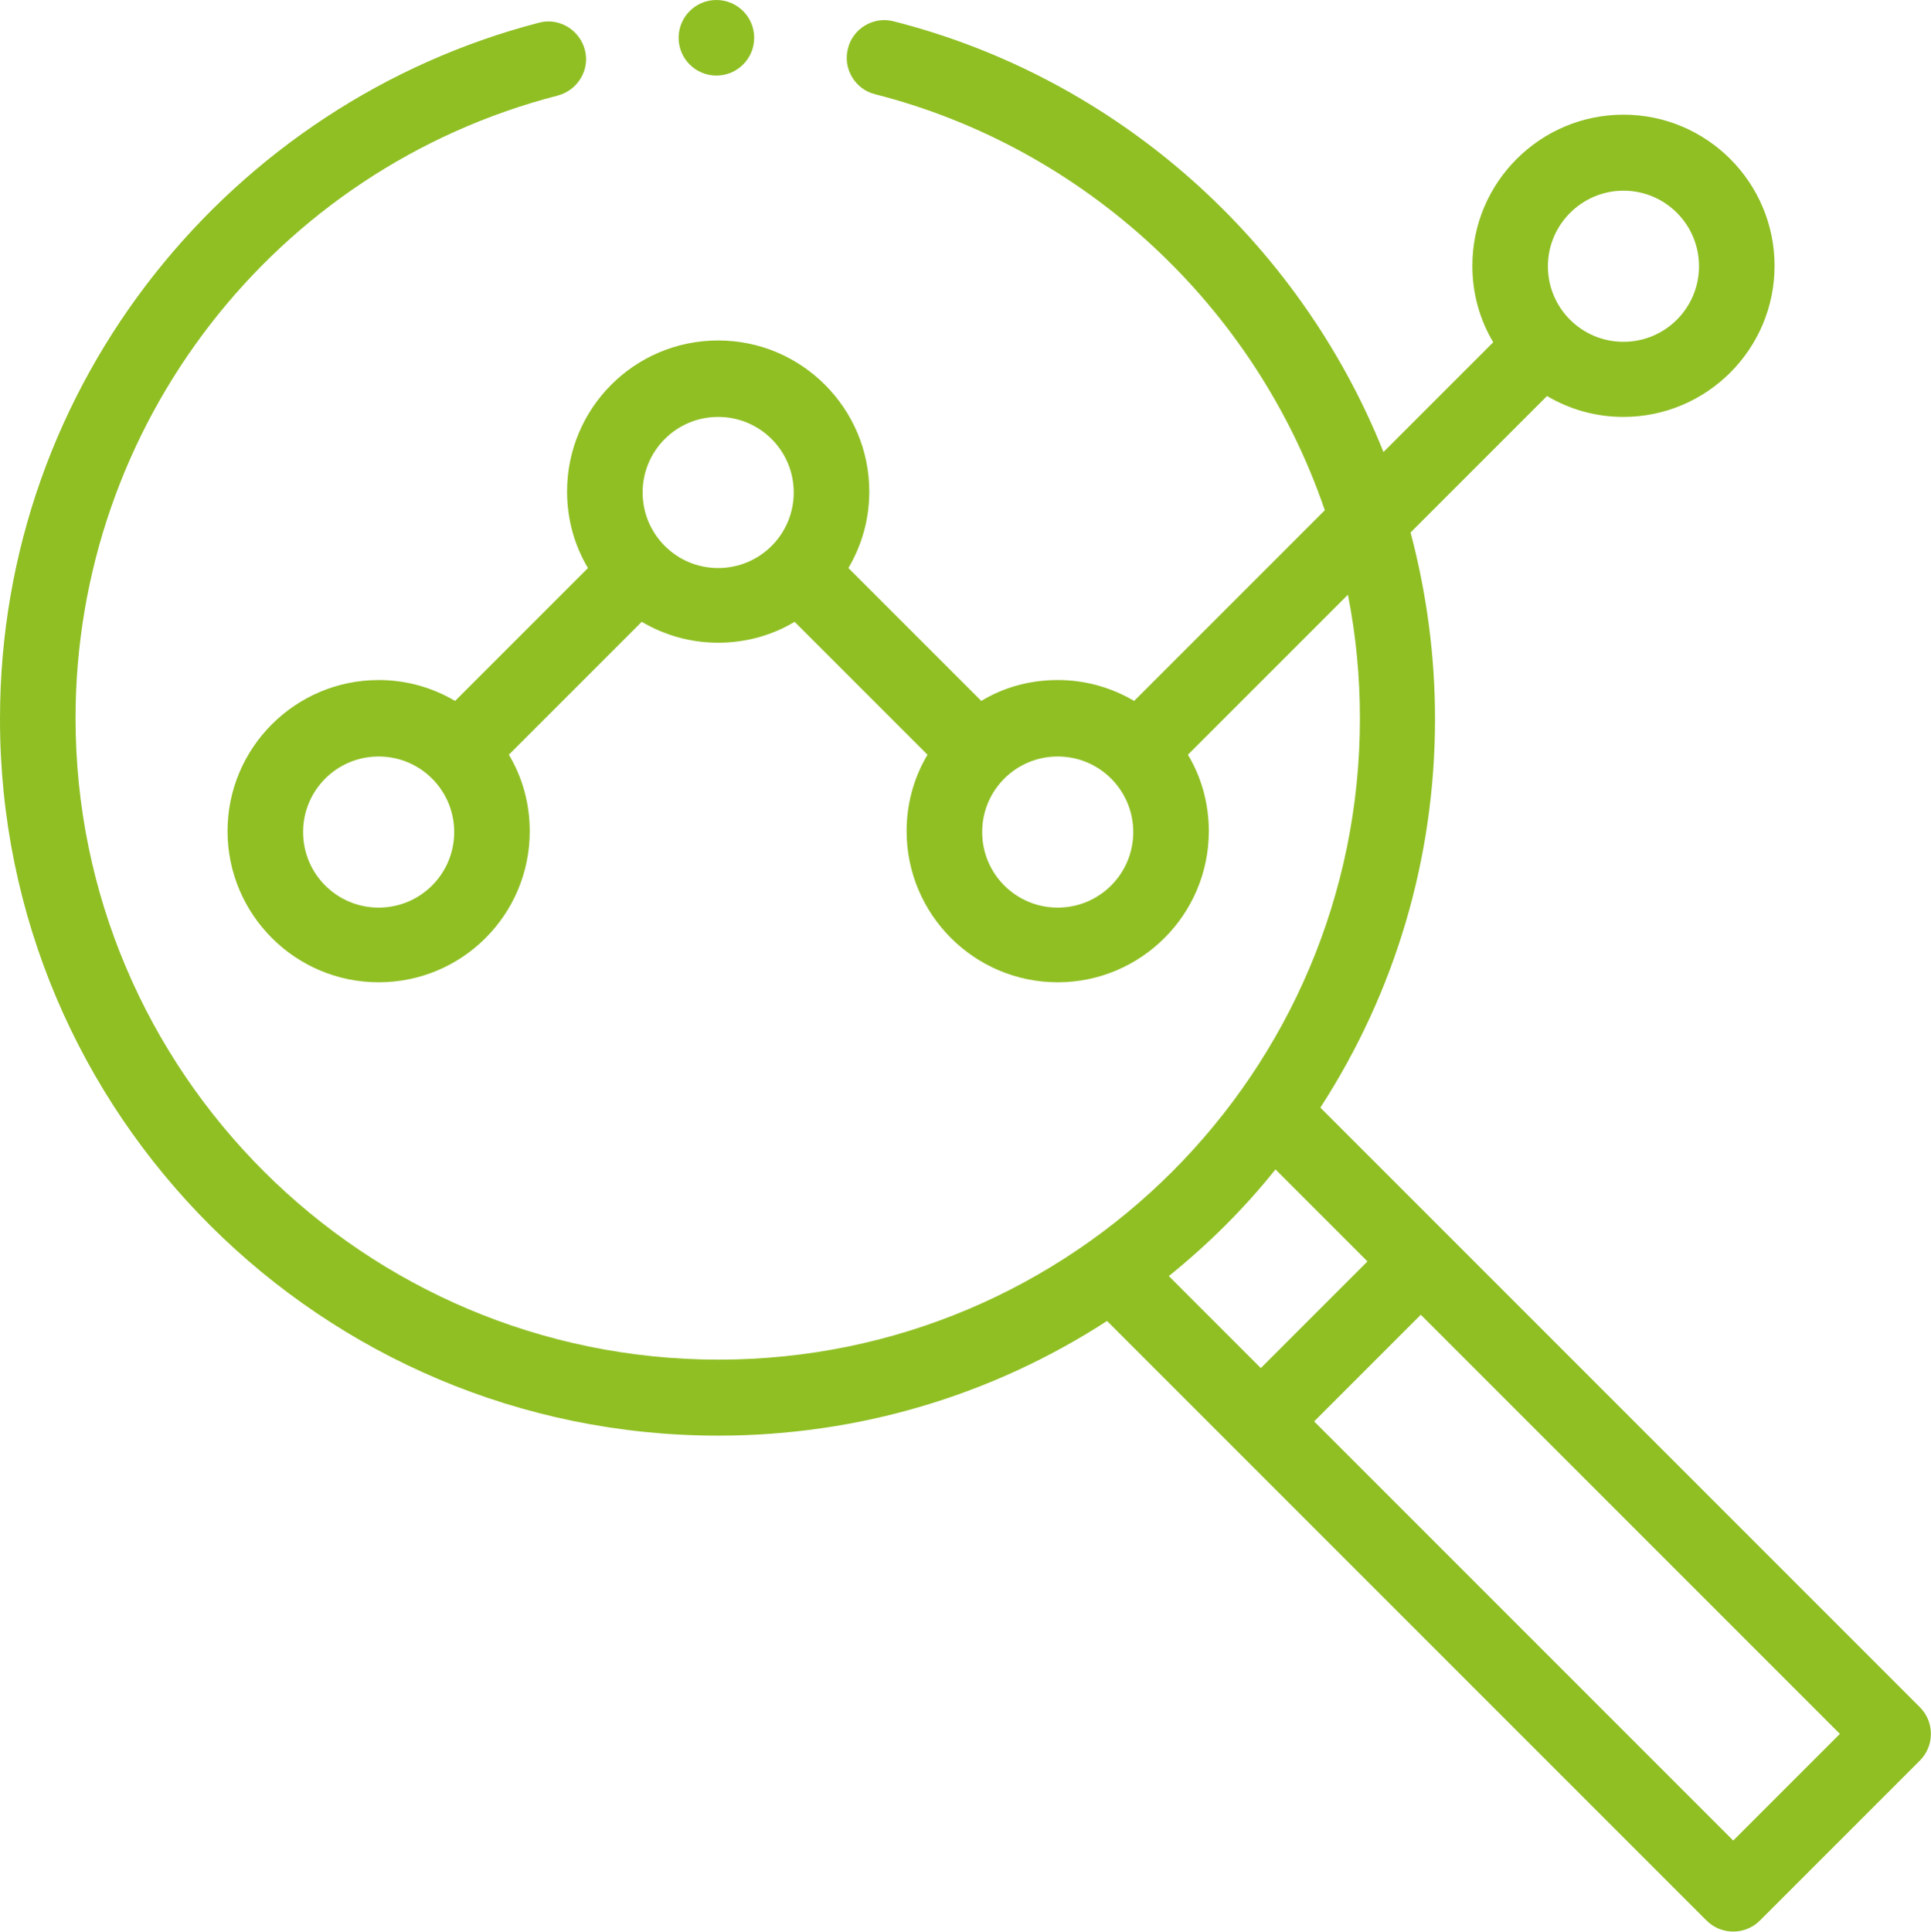<?xml version="1.0" encoding="UTF-8"?> <!-- Generator: Adobe Illustrator 24.0.1, SVG Export Plug-In . SVG Version: 6.00 Build 0) --> <svg xmlns="http://www.w3.org/2000/svg" xmlns:xlink="http://www.w3.org/1999/xlink" id="Calque_1" x="0px" y="0px" viewBox="0 0 434.5 434.6" xml:space="preserve"> <g> <path fill="#90BF24" d="M169.7,8.5c0,4.7-3.8,8.5-8.5,8.5s-8.5-3.8-8.5-8.5s3.8-8.5,8.5-8.5S169.7,3.8,169.7,8.5z"></path> <path fill="#90BF24" d="M161.6,323c31.3,0,61.4-8.9,87.5-25.8L384,432.1c3.3,3.3,8.7,3.3,12,0l36-36c3.3-3.3,3.3-8.7,0-12 L297.1,249.2c16.9-26.1,25.8-56.2,25.8-87.5c0-14.2-1.9-28.3-5.5-41.9l30.7-30.7c5.1,3,10.9,4.7,17.2,4.7c18.7,0,34-15.2,34-34 c0-18.7-15.2-34-34-34c-18.7,0-34,15.2-34,34c0,6.3,1.7,12.2,4.7,17.2l-24.7,24.7C292.2,54,251.1,17.5,201.1,4.8 c-4.5-1.2-9.2,1.6-10.3,6.1c-1.2,4.5,1.6,9.2,6.1,10.3c47.1,12,85.5,47.6,101.2,93.6l-42.9,42.9c-5.1-3-10.9-4.7-17.2-4.7 c-6.2,0-12.1,1.6-17.2,4.7l-29.9-29.9c3-5.1,4.7-10.9,4.7-17.2c0-18.7-15.2-34-34-34s-34,15.2-34,34c0,6.3,1.7,12.2,4.7,17.2 l-29.9,29.9c-5.1-3-10.9-4.7-17.2-4.7c-18.7,0-34,15.2-34,34c0,18.7,15.2,34,34,34s34-15.2,34-34c0-6.3-1.7-12.2-4.7-17.2 l29.9-29.9c5.1,3,10.9,4.7,17.2,4.7s12.2-1.7,17.2-4.7l29.9,29.9c-3.1,5.2-4.7,11.1-4.7,17.2c0,18.7,15.2,34,34,34 c18.7,0,34-15.2,34-34c0-6.3-1.7-12.2-4.7-17.2l36-36c1.8,9.1,2.7,18.4,2.7,27.8c0,79.7-64.6,144.3-144.3,144.3 C81.9,305.9,17,241.2,17,161.6C17,95.7,61.6,38,125.5,21.5c4.5-1.2,7.3-5.8,6.1-10.3s-5.8-7.3-10.3-6.1C52.3,23,0,85.9,0,161.7 C-0.1,250.7,72.4,323,161.6,323z M365.3,42.9c9.4,0,17,7.6,17,17s-7.6,17-17,17s-17-7.6-17-17S356,42.9,365.3,42.9z M85.2,204.2 c-9.4,0-17-7.6-17-17s7.6-17,17-17s17,7.6,17,17S94.6,204.2,85.2,204.2z M144.6,110.8c0-9.4,7.6-17,17-17s17,7.6,17,17 s-7.6,17-17,17S144.6,120.2,144.6,110.8z M238,204.2c-9.4,0-17-7.6-17-17s7.6-17,17-17s17,7.6,17,17S247.4,204.2,238,204.2z M390,414.1l-94.3-94.3l24-24l94.3,94.3L390,414.1z M287,263.1l20.7,20.7l-24,24L263,287.1C271.8,280,279.9,272,287,263.1z"></path> </g> </svg> 